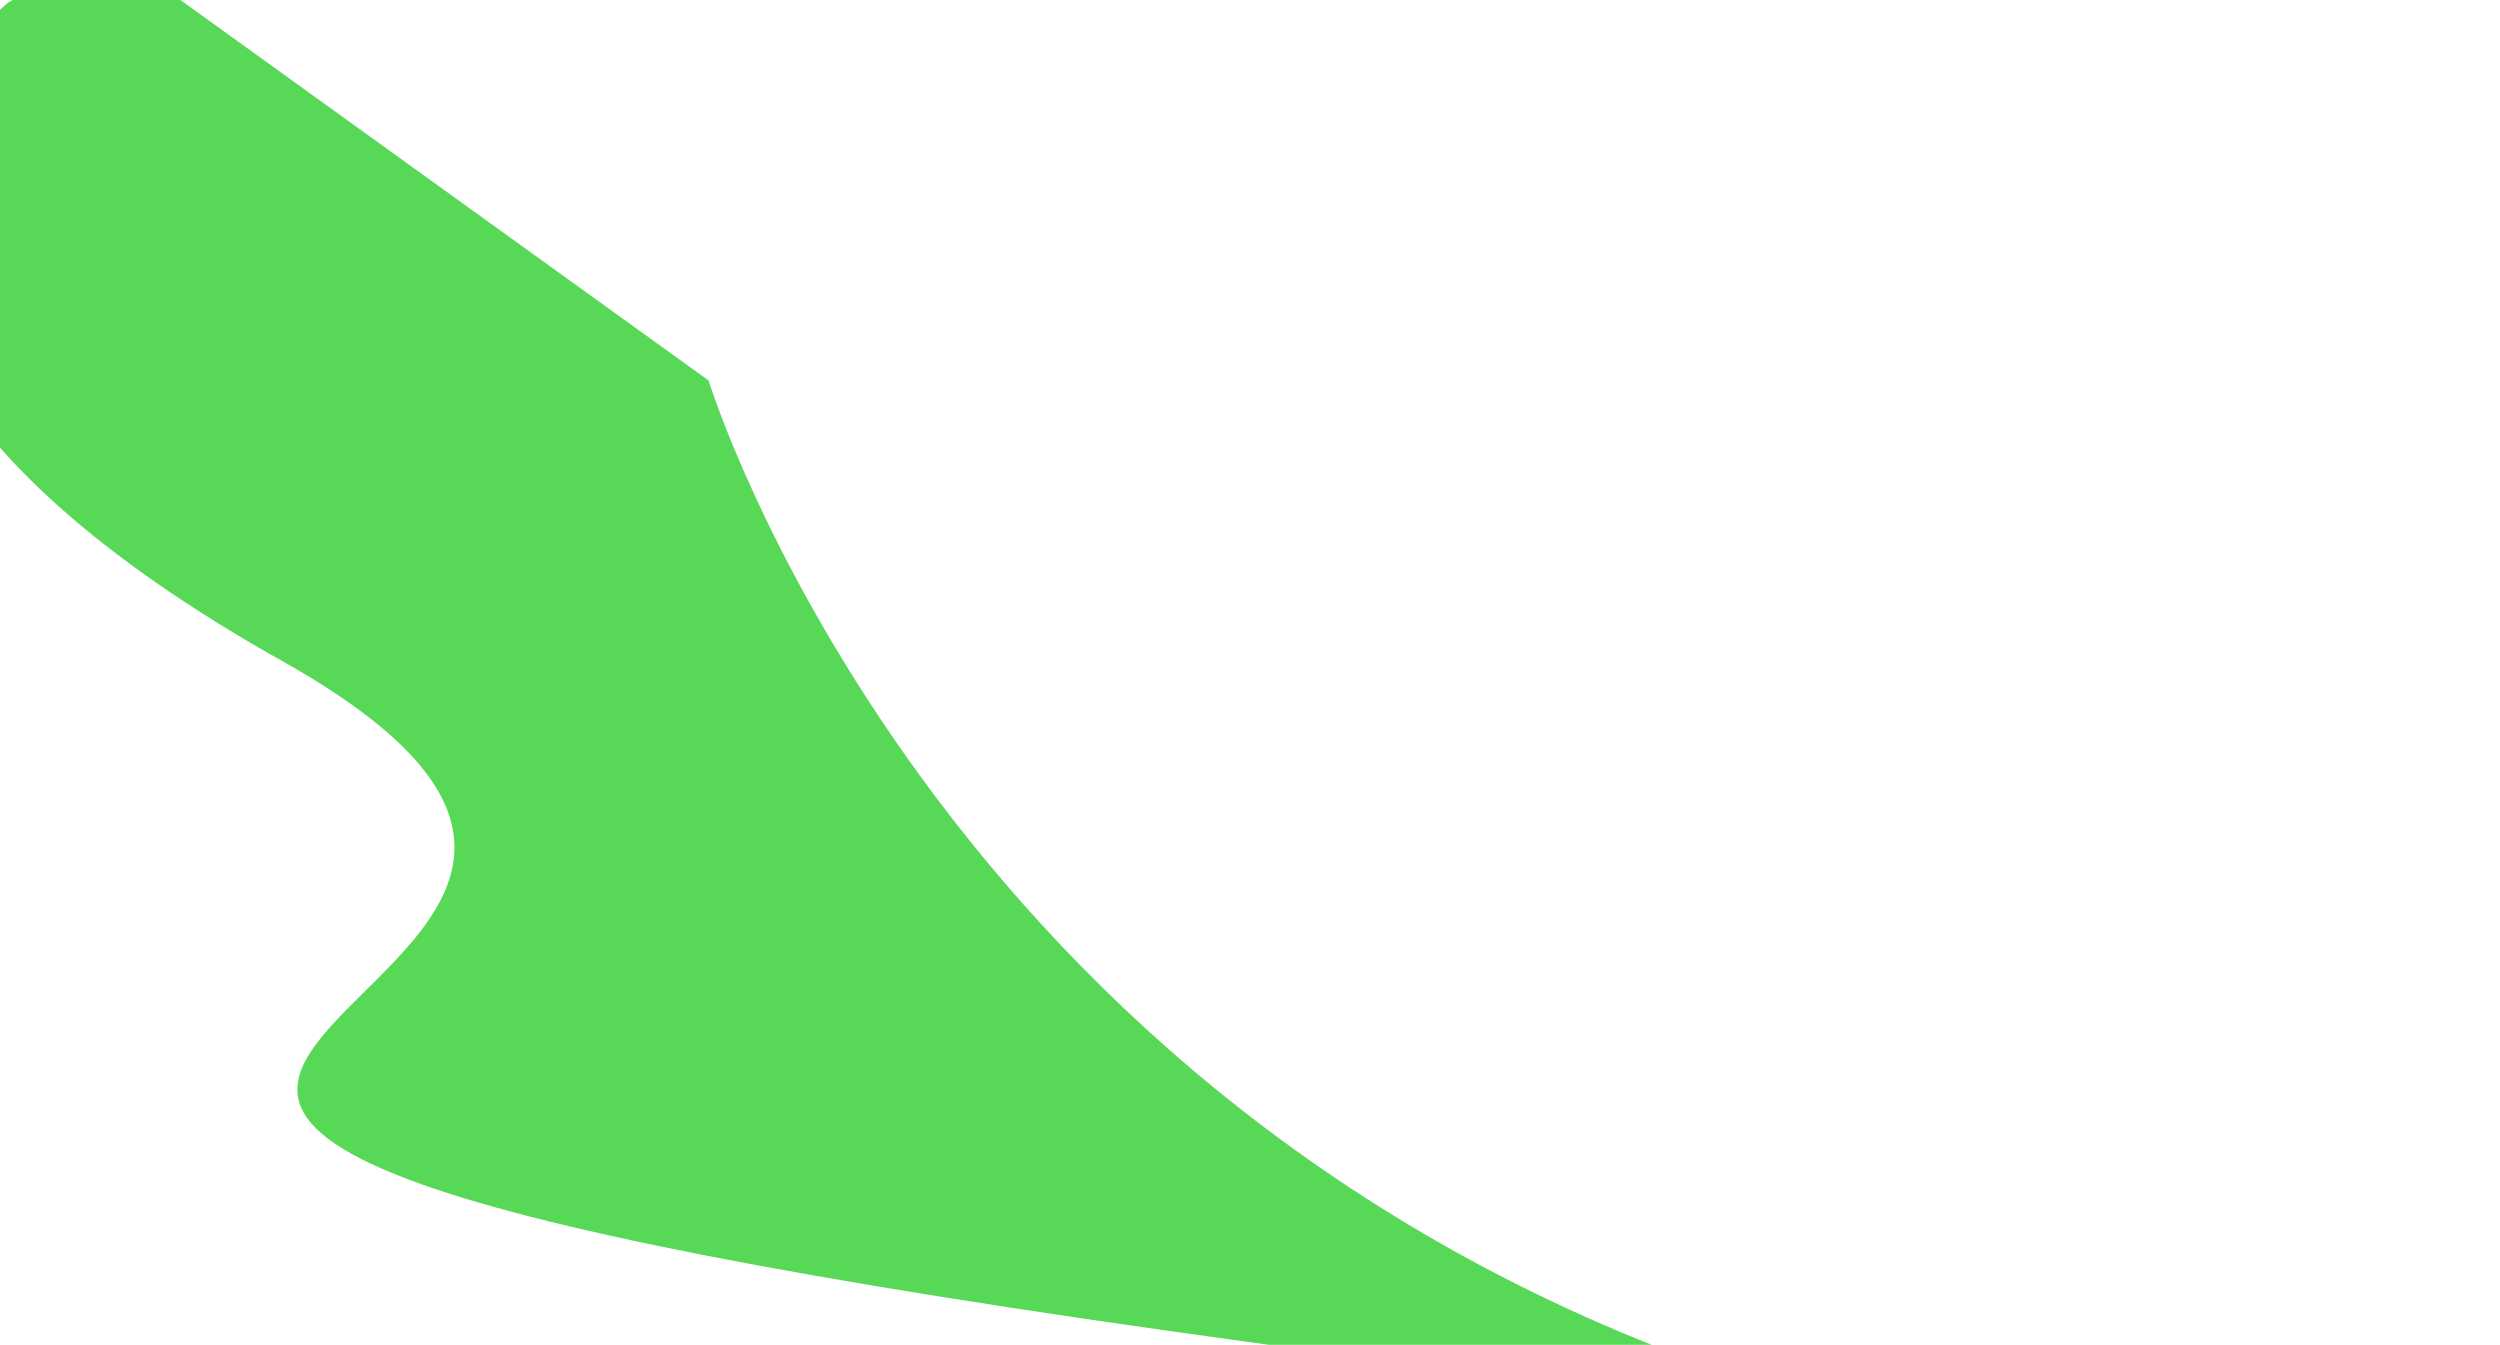 <?xml version="1.0" encoding="UTF-8"?> <svg xmlns="http://www.w3.org/2000/svg" viewBox="5680 4879 607 326.52" data-guides="{&quot;vertical&quot;:[],&quot;horizontal&quot;:[]}"><path fill="#57d857" stroke="none" fill-opacity="1" stroke-width="1" stroke-opacity="1" font-size-adjust="none" id="tSvg1868e20574f" title="Path 1" d="M 5682.12 4879.534 C 5690.097 4875.092 5698.073 4870.649 5706.049 4866.207C 5754.714 4901.265 5803.379 4936.324 5852.044 4971.383C 5852.044 4971.383 5906.262 5148.576 6104.961 5214.232C 6303.659 5279.889 6431.178 5266.15 5983.197 5204.843C 5535.217 5143.535 5905.959 5127.836 5748.454 5039.462C 5590.949 4951.089 5682.12 4879.534 5682.12 4879.534Z"></path><defs></defs></svg> 